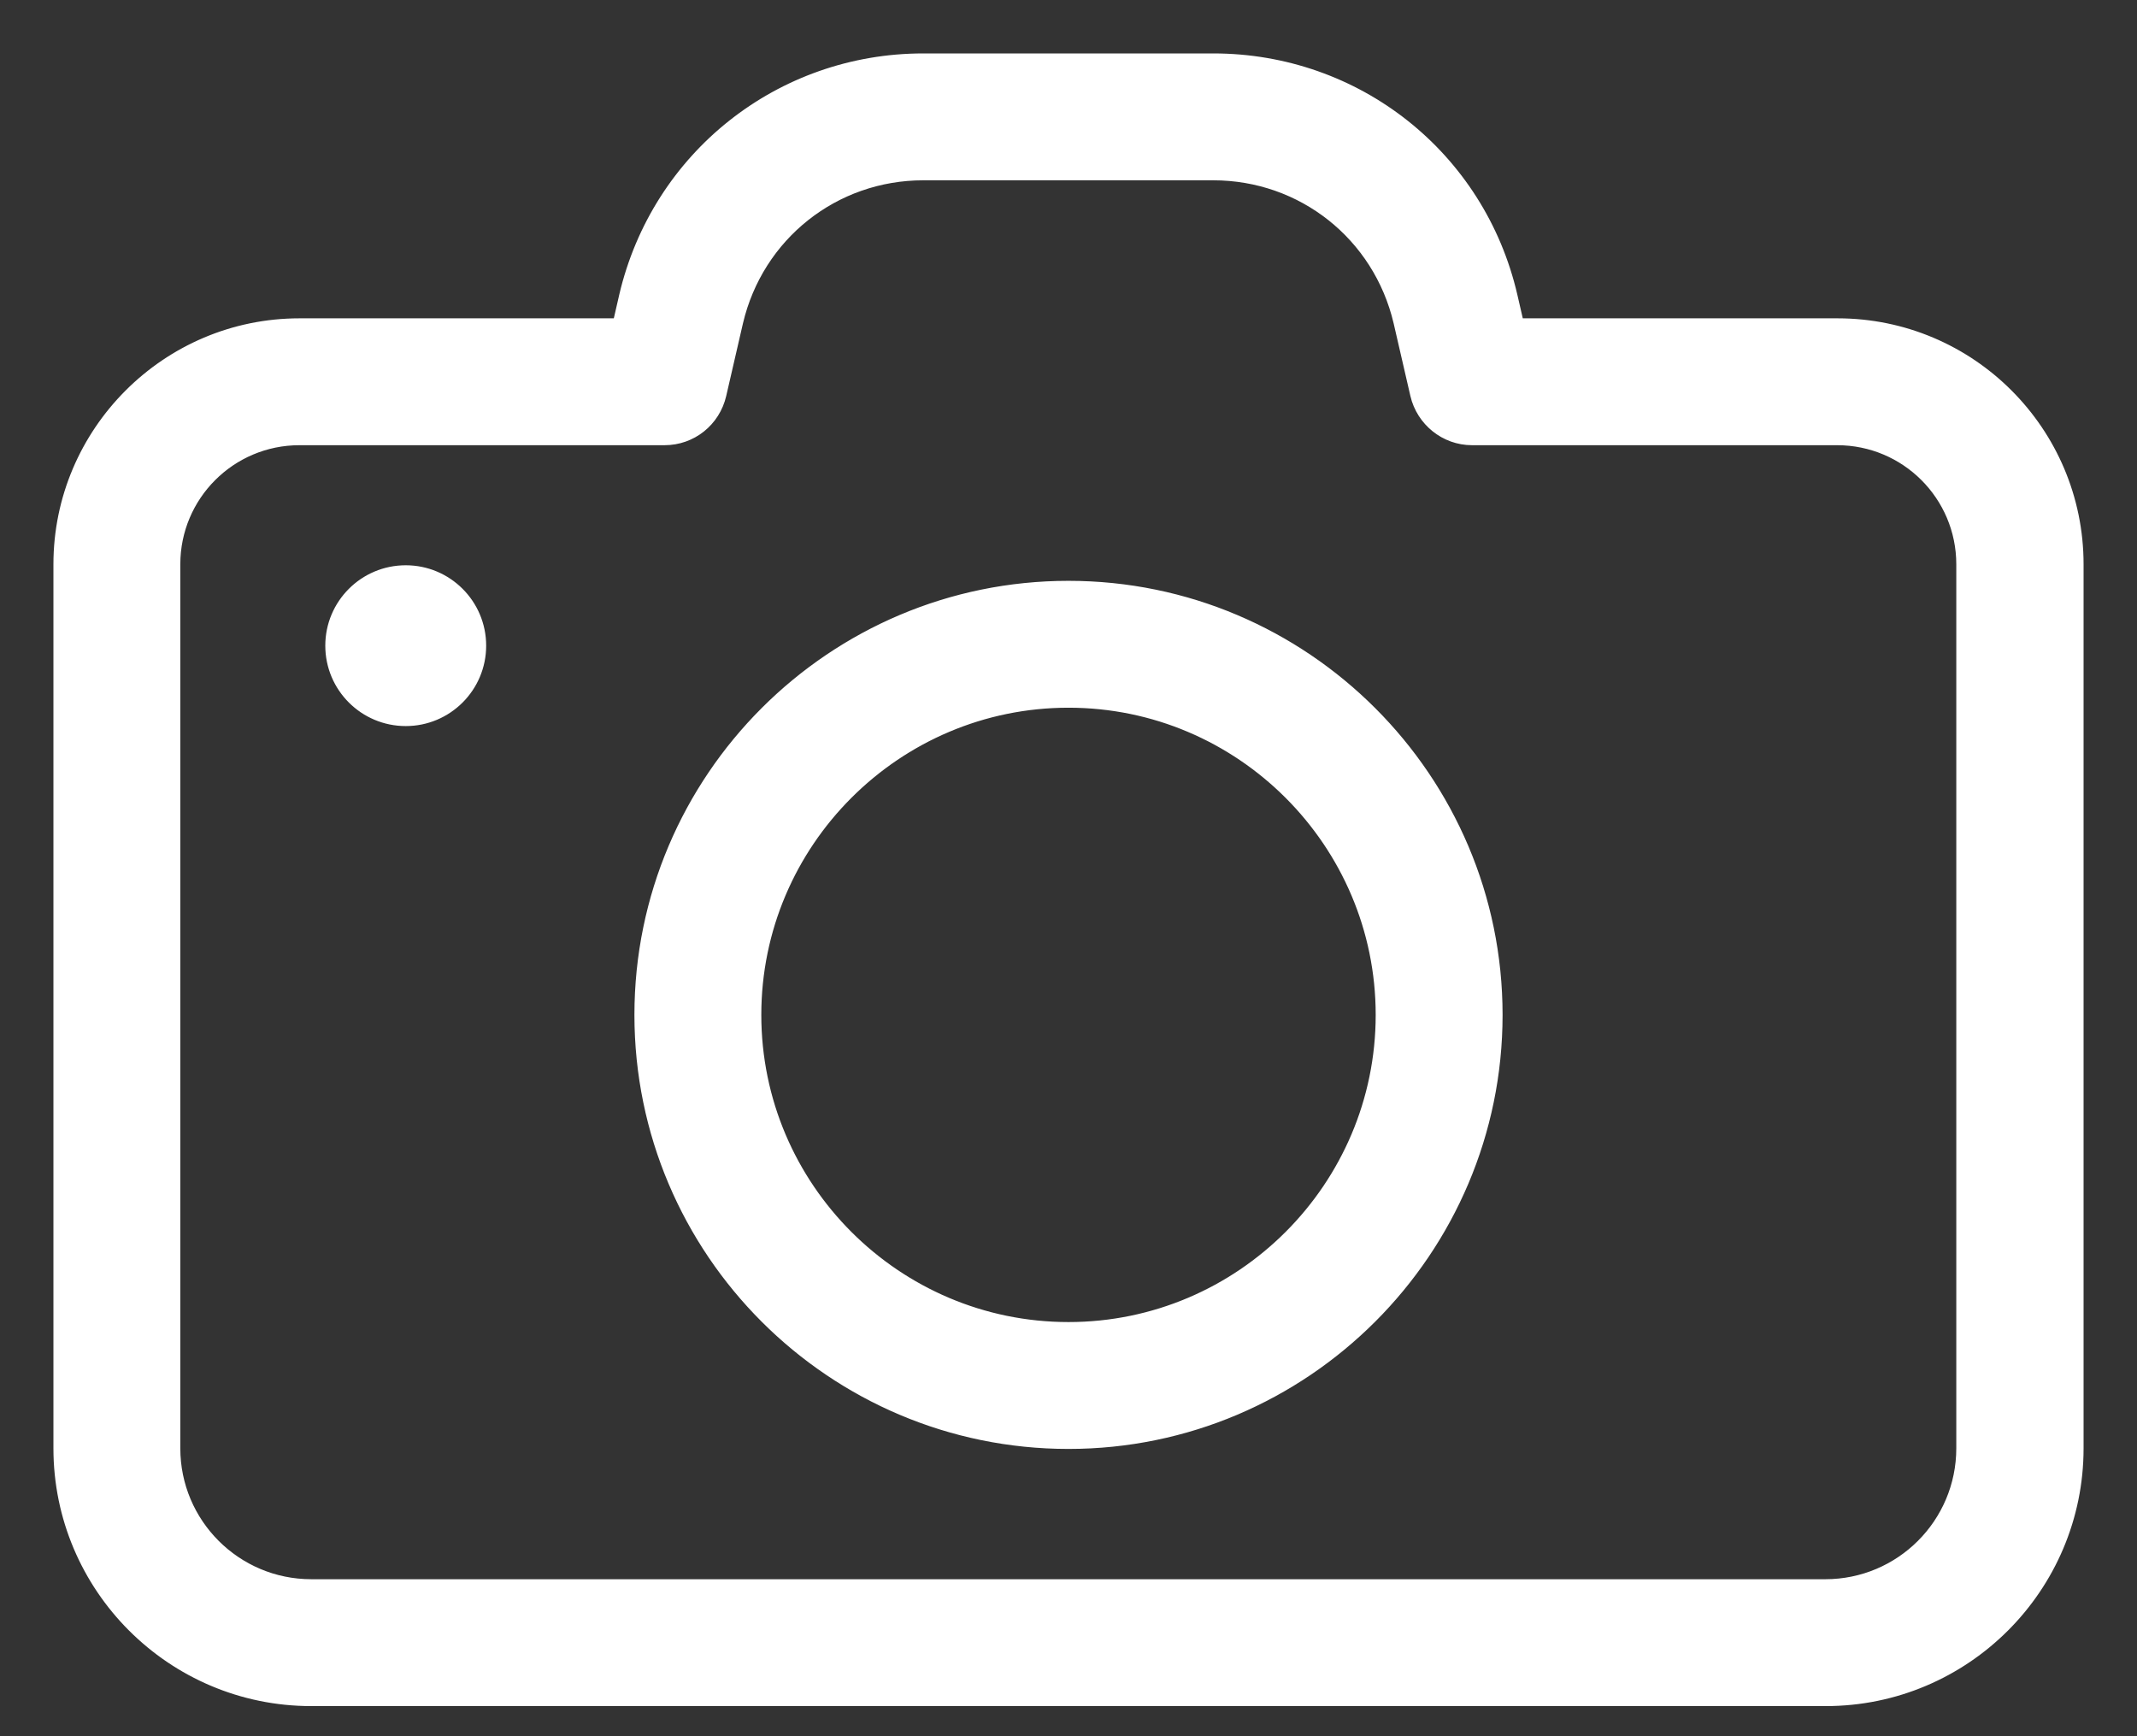 <svg width="32" height="26" viewBox="0 0 32 26" fill="none" xmlns="http://www.w3.org/2000/svg">
<rect x="0" y="0" width="32" height="26" fill="#333333" stroke="none"/>
<path d="M22.624 4.437L22.624 4.437C22.142 2.352 20.308 0.9 18.167 0.9H13.826C11.692 0.9 9.858 2.352 9.37 4.436L9.37 4.437L9.271 4.867H4.484C2.506 4.867 0.9 6.48 0.9 8.451V21.688C0.9 23.763 2.586 25.449 4.661 25.449H27.339C29.414 25.449 31.1 23.763 31.1 21.688V8.451C31.1 6.473 29.494 4.867 27.516 4.867H22.723L22.624 4.437ZM10.777 5.908L10.777 5.908L11.028 4.819C11.028 4.819 11.028 4.819 11.028 4.819C11.336 3.511 12.483 2.6 13.826 2.6H18.167C19.511 2.6 20.658 3.511 20.966 4.819C20.966 4.819 20.966 4.819 20.966 4.819L21.217 5.908L21.217 5.909C21.307 6.289 21.646 6.567 22.043 6.567H27.51C28.551 6.567 29.394 7.41 29.394 8.451V21.688C29.394 22.826 28.471 23.749 27.333 23.749H4.661C3.523 23.749 2.6 22.826 2.6 21.688V8.451C2.6 7.41 3.443 6.567 4.484 6.567H9.951C10.347 6.567 10.687 6.296 10.777 5.908ZM6.076 10.773C6.685 10.773 7.18 10.279 7.18 9.669C7.18 9.059 6.685 8.565 6.076 8.565C5.466 8.565 4.971 9.059 4.971 9.669C4.971 10.279 5.466 10.773 6.076 10.773ZM16 21.598C19.527 21.598 22.4 18.725 22.4 15.198C22.4 11.671 19.527 8.798 16 8.798C12.473 8.798 9.6 11.665 9.6 15.198C9.6 18.731 12.473 21.598 16 21.598ZM16 10.498C18.59 10.498 20.7 12.608 20.7 15.198C20.7 17.788 18.59 19.898 16 19.898C13.41 19.898 11.3 17.788 11.3 15.198C11.3 12.608 13.41 10.498 16 10.498Z" fill="white" stroke="white" stroke-width="0.2"/>
</svg>
